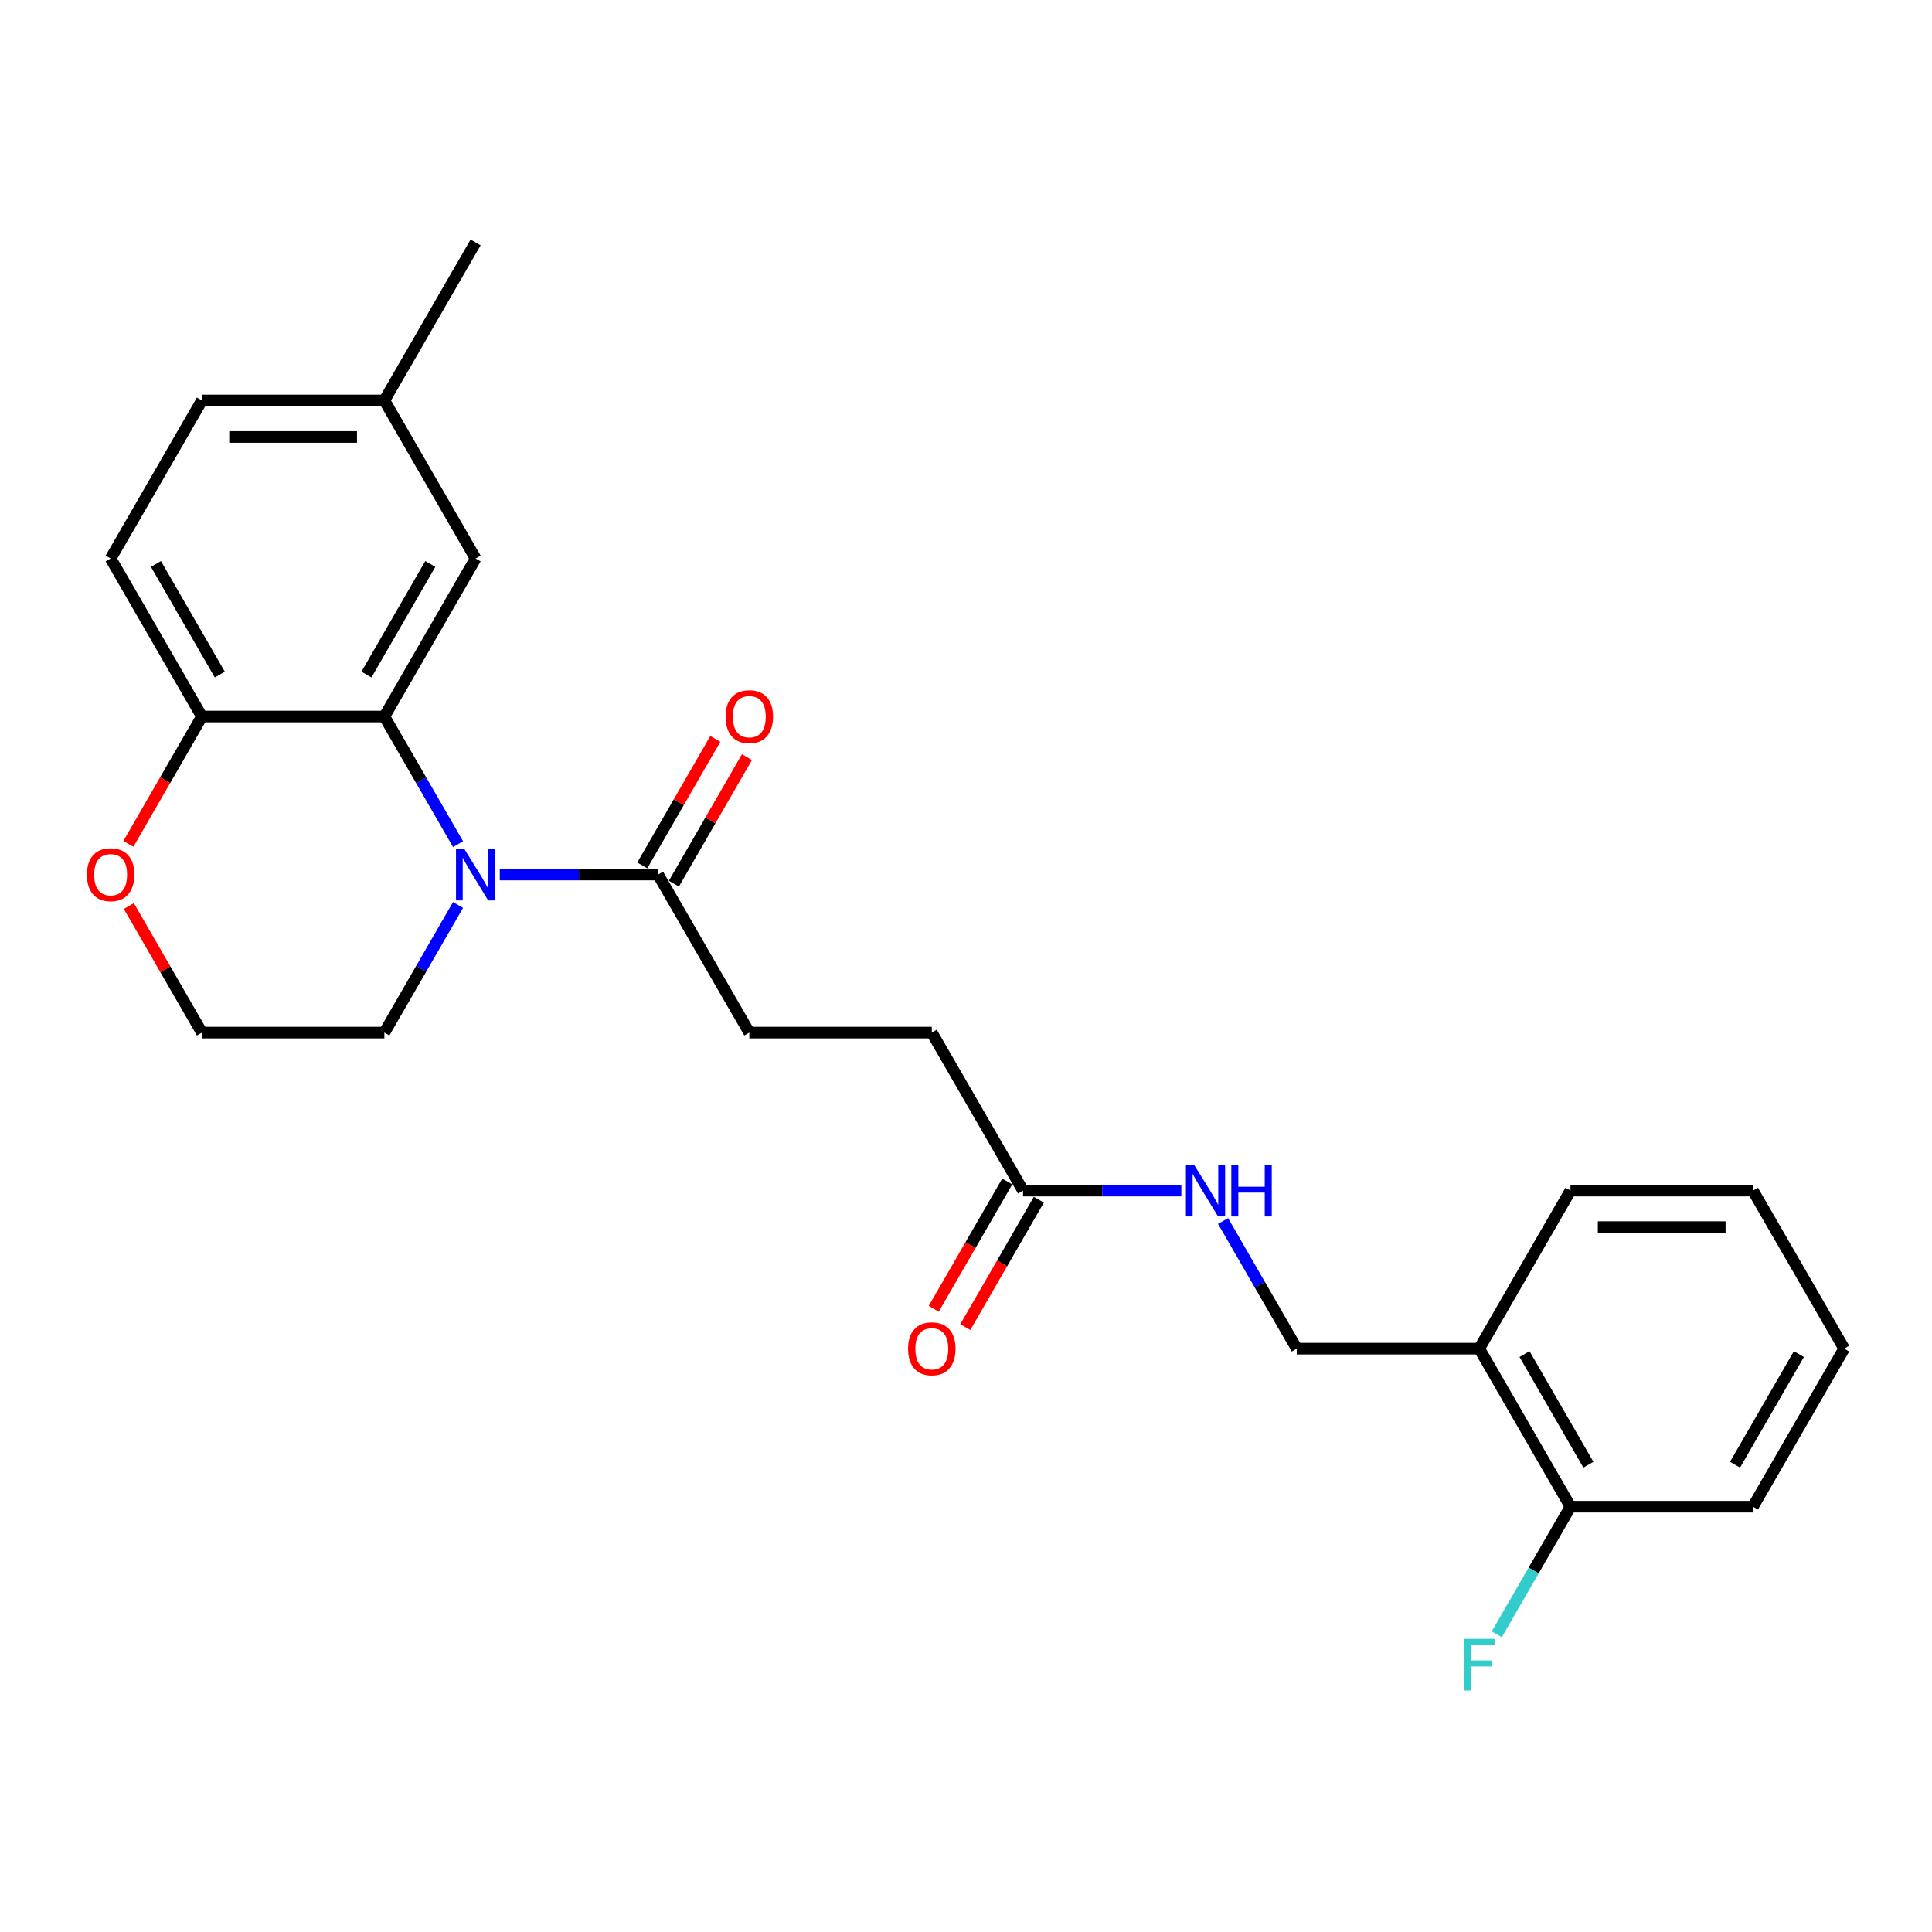 <?xml version='1.0' encoding='iso-8859-1'?>
<svg version='1.1' baseProfile='full'
              xmlns='http://www.w3.org/2000/svg'
                      xmlns:rdkit='http://www.rdkit.org/xml'
                      xmlns:xlink='http://www.w3.org/1999/xlink'
                  xml:space='preserve'
width='1000px' height='1000px' viewBox='0 0 1000 1000'>
<!-- END OF HEADER -->
<rect style='opacity:1.0;fill:#FFFFFF;stroke:none' width='1000' height='1000' x='0' y='0'> </rect>
<path class='bond-0' d='M 237.086,436.931 L 218.016,403.901' style='fill:none;fill-rule:evenodd;stroke:#0000FF;stroke-width:6px;stroke-linecap:butt;stroke-linejoin:miter;stroke-opacity:1' />
<path class='bond-0' d='M 218.016,403.901 L 198.946,370.871' style='fill:none;fill-rule:evenodd;stroke:#000000;stroke-width:6px;stroke-linecap:butt;stroke-linejoin:miter;stroke-opacity:1' />
<path class='bond-1' d='M 258.676,452.667 L 299.648,452.667' style='fill:none;fill-rule:evenodd;stroke:#0000FF;stroke-width:6px;stroke-linecap:butt;stroke-linejoin:miter;stroke-opacity:1' />
<path class='bond-1' d='M 299.648,452.667 L 340.621,452.667' style='fill:none;fill-rule:evenodd;stroke:#000000;stroke-width:6px;stroke-linecap:butt;stroke-linejoin:miter;stroke-opacity:1' />
<path class='bond-15' d='M 237.086,468.402 L 218.016,501.432' style='fill:none;fill-rule:evenodd;stroke:#0000FF;stroke-width:6px;stroke-linecap:butt;stroke-linejoin:miter;stroke-opacity:1' />
<path class='bond-15' d='M 218.016,501.432 L 198.946,534.463' style='fill:none;fill-rule:evenodd;stroke:#000000;stroke-width:6px;stroke-linecap:butt;stroke-linejoin:miter;stroke-opacity:1' />
<path class='bond-2' d='M 198.946,370.871 L 104.496,370.871' style='fill:none;fill-rule:evenodd;stroke:#000000;stroke-width:6px;stroke-linecap:butt;stroke-linejoin:miter;stroke-opacity:1' />
<path class='bond-5' d='M 198.946,370.871 L 246.171,289.075' style='fill:none;fill-rule:evenodd;stroke:#000000;stroke-width:6px;stroke-linecap:butt;stroke-linejoin:miter;stroke-opacity:1' />
<path class='bond-5' d='M 189.67,349.156 L 222.728,291.899' style='fill:none;fill-rule:evenodd;stroke:#000000;stroke-width:6px;stroke-linecap:butt;stroke-linejoin:miter;stroke-opacity:1' />
<path class='bond-8' d='M 348.8,457.389 L 367.707,424.642' style='fill:none;fill-rule:evenodd;stroke:#000000;stroke-width:6px;stroke-linecap:butt;stroke-linejoin:miter;stroke-opacity:1' />
<path class='bond-8' d='M 367.707,424.642 L 386.613,391.895' style='fill:none;fill-rule:evenodd;stroke:#FF0000;stroke-width:6px;stroke-linecap:butt;stroke-linejoin:miter;stroke-opacity:1' />
<path class='bond-8' d='M 332.441,447.944 L 351.348,415.197' style='fill:none;fill-rule:evenodd;stroke:#000000;stroke-width:6px;stroke-linecap:butt;stroke-linejoin:miter;stroke-opacity:1' />
<path class='bond-8' d='M 351.348,415.197 L 370.254,382.45' style='fill:none;fill-rule:evenodd;stroke:#FF0000;stroke-width:6px;stroke-linecap:butt;stroke-linejoin:miter;stroke-opacity:1' />
<path class='bond-10' d='M 340.621,452.667 L 387.846,534.463' style='fill:none;fill-rule:evenodd;stroke:#000000;stroke-width:6px;stroke-linecap:butt;stroke-linejoin:miter;stroke-opacity:1' />
<path class='bond-13' d='M 104.496,370.871 L 57.271,289.075' style='fill:none;fill-rule:evenodd;stroke:#000000;stroke-width:6px;stroke-linecap:butt;stroke-linejoin:miter;stroke-opacity:1' />
<path class='bond-13' d='M 113.771,349.156 L 80.714,291.899' style='fill:none;fill-rule:evenodd;stroke:#000000;stroke-width:6px;stroke-linecap:butt;stroke-linejoin:miter;stroke-opacity:1' />
<path class='bond-25' d='M 104.496,370.871 L 85.469,403.825' style='fill:none;fill-rule:evenodd;stroke:#000000;stroke-width:6px;stroke-linecap:butt;stroke-linejoin:miter;stroke-opacity:1' />
<path class='bond-25' d='M 85.469,403.825 L 66.443,436.78' style='fill:none;fill-rule:evenodd;stroke:#FF0000;stroke-width:6px;stroke-linecap:butt;stroke-linejoin:miter;stroke-opacity:1' />
<path class='bond-3' d='M 529.521,616.259 L 482.296,534.463' style='fill:none;fill-rule:evenodd;stroke:#000000;stroke-width:6px;stroke-linecap:butt;stroke-linejoin:miter;stroke-opacity:1' />
<path class='bond-6' d='M 529.521,616.259 L 570.493,616.259' style='fill:none;fill-rule:evenodd;stroke:#000000;stroke-width:6px;stroke-linecap:butt;stroke-linejoin:miter;stroke-opacity:1' />
<path class='bond-6' d='M 570.493,616.259 L 611.465,616.259' style='fill:none;fill-rule:evenodd;stroke:#0000FF;stroke-width:6px;stroke-linecap:butt;stroke-linejoin:miter;stroke-opacity:1' />
<path class='bond-12' d='M 521.341,611.536 L 502.315,644.491' style='fill:none;fill-rule:evenodd;stroke:#000000;stroke-width:6px;stroke-linecap:butt;stroke-linejoin:miter;stroke-opacity:1' />
<path class='bond-12' d='M 502.315,644.491 L 483.288,677.446' style='fill:none;fill-rule:evenodd;stroke:#FF0000;stroke-width:6px;stroke-linecap:butt;stroke-linejoin:miter;stroke-opacity:1' />
<path class='bond-12' d='M 537.7,620.981 L 518.674,653.936' style='fill:none;fill-rule:evenodd;stroke:#000000;stroke-width:6px;stroke-linecap:butt;stroke-linejoin:miter;stroke-opacity:1' />
<path class='bond-12' d='M 518.674,653.936 L 499.647,686.891' style='fill:none;fill-rule:evenodd;stroke:#FF0000;stroke-width:6px;stroke-linecap:butt;stroke-linejoin:miter;stroke-opacity:1' />
<path class='bond-4' d='M 765.646,698.055 L 671.196,698.055' style='fill:none;fill-rule:evenodd;stroke:#000000;stroke-width:6px;stroke-linecap:butt;stroke-linejoin:miter;stroke-opacity:1' />
<path class='bond-11' d='M 765.646,698.055 L 812.871,779.851' style='fill:none;fill-rule:evenodd;stroke:#000000;stroke-width:6px;stroke-linecap:butt;stroke-linejoin:miter;stroke-opacity:1' />
<path class='bond-11' d='M 789.088,700.879 L 822.146,758.137' style='fill:none;fill-rule:evenodd;stroke:#000000;stroke-width:6px;stroke-linecap:butt;stroke-linejoin:miter;stroke-opacity:1' />
<path class='bond-20' d='M 765.646,698.055 L 812.871,616.259' style='fill:none;fill-rule:evenodd;stroke:#000000;stroke-width:6px;stroke-linecap:butt;stroke-linejoin:miter;stroke-opacity:1' />
<path class='bond-16' d='M 246.171,289.075 L 198.946,207.278' style='fill:none;fill-rule:evenodd;stroke:#000000;stroke-width:6px;stroke-linecap:butt;stroke-linejoin:miter;stroke-opacity:1' />
<path class='bond-9' d='M 633.055,631.994 L 652.125,665.025' style='fill:none;fill-rule:evenodd;stroke:#0000FF;stroke-width:6px;stroke-linecap:butt;stroke-linejoin:miter;stroke-opacity:1' />
<path class='bond-9' d='M 652.125,665.025 L 671.196,698.055' style='fill:none;fill-rule:evenodd;stroke:#000000;stroke-width:6px;stroke-linecap:butt;stroke-linejoin:miter;stroke-opacity:1' />
<path class='bond-7' d='M 66.683,468.969 L 85.589,501.716' style='fill:none;fill-rule:evenodd;stroke:#FF0000;stroke-width:6px;stroke-linecap:butt;stroke-linejoin:miter;stroke-opacity:1' />
<path class='bond-7' d='M 85.589,501.716 L 104.496,534.463' style='fill:none;fill-rule:evenodd;stroke:#000000;stroke-width:6px;stroke-linecap:butt;stroke-linejoin:miter;stroke-opacity:1' />
<path class='bond-14' d='M 387.846,534.463 L 482.296,534.463' style='fill:none;fill-rule:evenodd;stroke:#000000;stroke-width:6px;stroke-linecap:butt;stroke-linejoin:miter;stroke-opacity:1' />
<path class='bond-17' d='M 812.871,779.851 L 793.8,812.881' style='fill:none;fill-rule:evenodd;stroke:#000000;stroke-width:6px;stroke-linecap:butt;stroke-linejoin:miter;stroke-opacity:1' />
<path class='bond-17' d='M 793.8,812.881 L 774.73,845.912' style='fill:none;fill-rule:evenodd;stroke:#33CCCC;stroke-width:6px;stroke-linecap:butt;stroke-linejoin:miter;stroke-opacity:1' />
<path class='bond-21' d='M 812.871,779.851 L 907.32,779.851' style='fill:none;fill-rule:evenodd;stroke:#000000;stroke-width:6px;stroke-linecap:butt;stroke-linejoin:miter;stroke-opacity:1' />
<path class='bond-26' d='M 57.271,289.075 L 104.496,207.278' style='fill:none;fill-rule:evenodd;stroke:#000000;stroke-width:6px;stroke-linecap:butt;stroke-linejoin:miter;stroke-opacity:1' />
<path class='bond-19' d='M 198.946,534.463 L 104.496,534.463' style='fill:none;fill-rule:evenodd;stroke:#000000;stroke-width:6px;stroke-linecap:butt;stroke-linejoin:miter;stroke-opacity:1' />
<path class='bond-18' d='M 198.946,207.278 L 104.496,207.278' style='fill:none;fill-rule:evenodd;stroke:#000000;stroke-width:6px;stroke-linecap:butt;stroke-linejoin:miter;stroke-opacity:1' />
<path class='bond-18' d='M 184.778,226.168 L 118.663,226.168' style='fill:none;fill-rule:evenodd;stroke:#000000;stroke-width:6px;stroke-linecap:butt;stroke-linejoin:miter;stroke-opacity:1' />
<path class='bond-22' d='M 198.946,207.278 L 246.171,125.482' style='fill:none;fill-rule:evenodd;stroke:#000000;stroke-width:6px;stroke-linecap:butt;stroke-linejoin:miter;stroke-opacity:1' />
<path class='bond-23' d='M 812.871,616.259 L 907.32,616.259' style='fill:none;fill-rule:evenodd;stroke:#000000;stroke-width:6px;stroke-linecap:butt;stroke-linejoin:miter;stroke-opacity:1' />
<path class='bond-23' d='M 827.038,635.149 L 893.153,635.149' style='fill:none;fill-rule:evenodd;stroke:#000000;stroke-width:6px;stroke-linecap:butt;stroke-linejoin:miter;stroke-opacity:1' />
<path class='bond-27' d='M 907.32,779.851 L 954.545,698.055' style='fill:none;fill-rule:evenodd;stroke:#000000;stroke-width:6px;stroke-linecap:butt;stroke-linejoin:miter;stroke-opacity:1' />
<path class='bond-27' d='M 898.045,758.137 L 931.102,700.879' style='fill:none;fill-rule:evenodd;stroke:#000000;stroke-width:6px;stroke-linecap:butt;stroke-linejoin:miter;stroke-opacity:1' />
<path class='bond-24' d='M 907.32,616.259 L 954.545,698.055' style='fill:none;fill-rule:evenodd;stroke:#000000;stroke-width:6px;stroke-linecap:butt;stroke-linejoin:miter;stroke-opacity:1' />
<path  class='atom-0' d='M 240.258 439.293
L 249.023 453.46
Q 249.892 454.858, 251.29 457.389
Q 252.688 459.92, 252.763 460.072
L 252.763 439.293
L 256.315 439.293
L 256.315 466.041
L 252.65 466.041
L 243.243 450.551
Q 242.147 448.738, 240.976 446.66
Q 239.843 444.582, 239.503 443.939
L 239.503 466.041
L 236.027 466.041
L 236.027 439.293
L 240.258 439.293
' fill='#0000FF'/>
<path  class='atom-7' d='M 618.058 602.885
L 626.823 617.052
Q 627.692 618.45, 629.09 620.981
Q 630.488 623.513, 630.563 623.664
L 630.563 602.885
L 634.114 602.885
L 634.114 629.633
L 630.45 629.633
L 621.043 614.143
Q 619.947 612.33, 618.776 610.252
Q 617.642 608.174, 617.302 607.532
L 617.302 629.633
L 613.827 629.633
L 613.827 602.885
L 618.058 602.885
' fill='#0000FF'/>
<path  class='atom-7' d='M 637.326 602.885
L 640.953 602.885
L 640.953 614.256
L 654.629 614.256
L 654.629 602.885
L 658.256 602.885
L 658.256 629.633
L 654.629 629.633
L 654.629 617.279
L 640.953 617.279
L 640.953 629.633
L 637.326 629.633
L 637.326 602.885
' fill='#0000FF'/>
<path  class='atom-8' d='M 44.992 452.742
Q 44.992 446.32, 48.166 442.731
Q 51.339 439.141, 57.271 439.141
Q 63.202 439.141, 66.376 442.731
Q 69.549 446.32, 69.549 452.742
Q 69.549 459.24, 66.338 462.943
Q 63.127 466.607, 57.271 466.607
Q 51.377 466.607, 48.166 462.943
Q 44.992 459.278, 44.992 452.742
M 57.271 463.585
Q 61.351 463.585, 63.542 460.865
Q 65.771 458.107, 65.771 452.742
Q 65.771 447.491, 63.542 444.846
Q 61.351 442.164, 57.271 442.164
Q 53.191 442.164, 50.962 444.808
Q 48.77 447.453, 48.77 452.742
Q 48.77 458.145, 50.962 460.865
Q 53.191 463.585, 57.271 463.585
' fill='#FF0000'/>
<path  class='atom-9' d='M 375.567 370.946
Q 375.567 364.524, 378.741 360.934
Q 381.914 357.345, 387.846 357.345
Q 393.777 357.345, 396.951 360.934
Q 400.124 364.524, 400.124 370.946
Q 400.124 377.444, 396.913 381.147
Q 393.702 384.811, 387.846 384.811
Q 381.952 384.811, 378.741 381.147
Q 375.567 377.482, 375.567 370.946
M 387.846 381.789
Q 391.926 381.789, 394.117 379.069
Q 396.346 376.311, 396.346 370.946
Q 396.346 365.695, 394.117 363.05
Q 391.926 360.368, 387.846 360.368
Q 383.765 360.368, 381.536 363.012
Q 379.345 365.657, 379.345 370.946
Q 379.345 376.349, 381.536 379.069
Q 383.765 381.789, 387.846 381.789
' fill='#FF0000'/>
<path  class='atom-13' d='M 470.017 698.13
Q 470.017 691.708, 473.191 688.119
Q 476.364 684.53, 482.296 684.53
Q 488.227 684.53, 491.401 688.119
Q 494.574 691.708, 494.574 698.13
Q 494.574 704.629, 491.363 708.331
Q 488.152 711.996, 482.296 711.996
Q 476.402 711.996, 473.191 708.331
Q 470.017 704.666, 470.017 698.13
M 482.296 708.973
Q 486.376 708.973, 488.567 706.253
Q 490.796 703.495, 490.796 698.13
Q 490.796 692.879, 488.567 690.234
Q 486.376 687.552, 482.296 687.552
Q 478.215 687.552, 475.986 690.197
Q 473.795 692.841, 473.795 698.13
Q 473.795 703.533, 475.986 706.253
Q 478.215 708.973, 482.296 708.973
' fill='#FF0000'/>
<path  class='atom-18' d='M 757.693 848.273
L 773.598 848.273
L 773.598 851.333
L 761.282 851.333
L 761.282 859.456
L 772.238 859.456
L 772.238 862.554
L 761.282 862.554
L 761.282 875.021
L 757.693 875.021
L 757.693 848.273
' fill='#33CCCC'/>
</svg>
